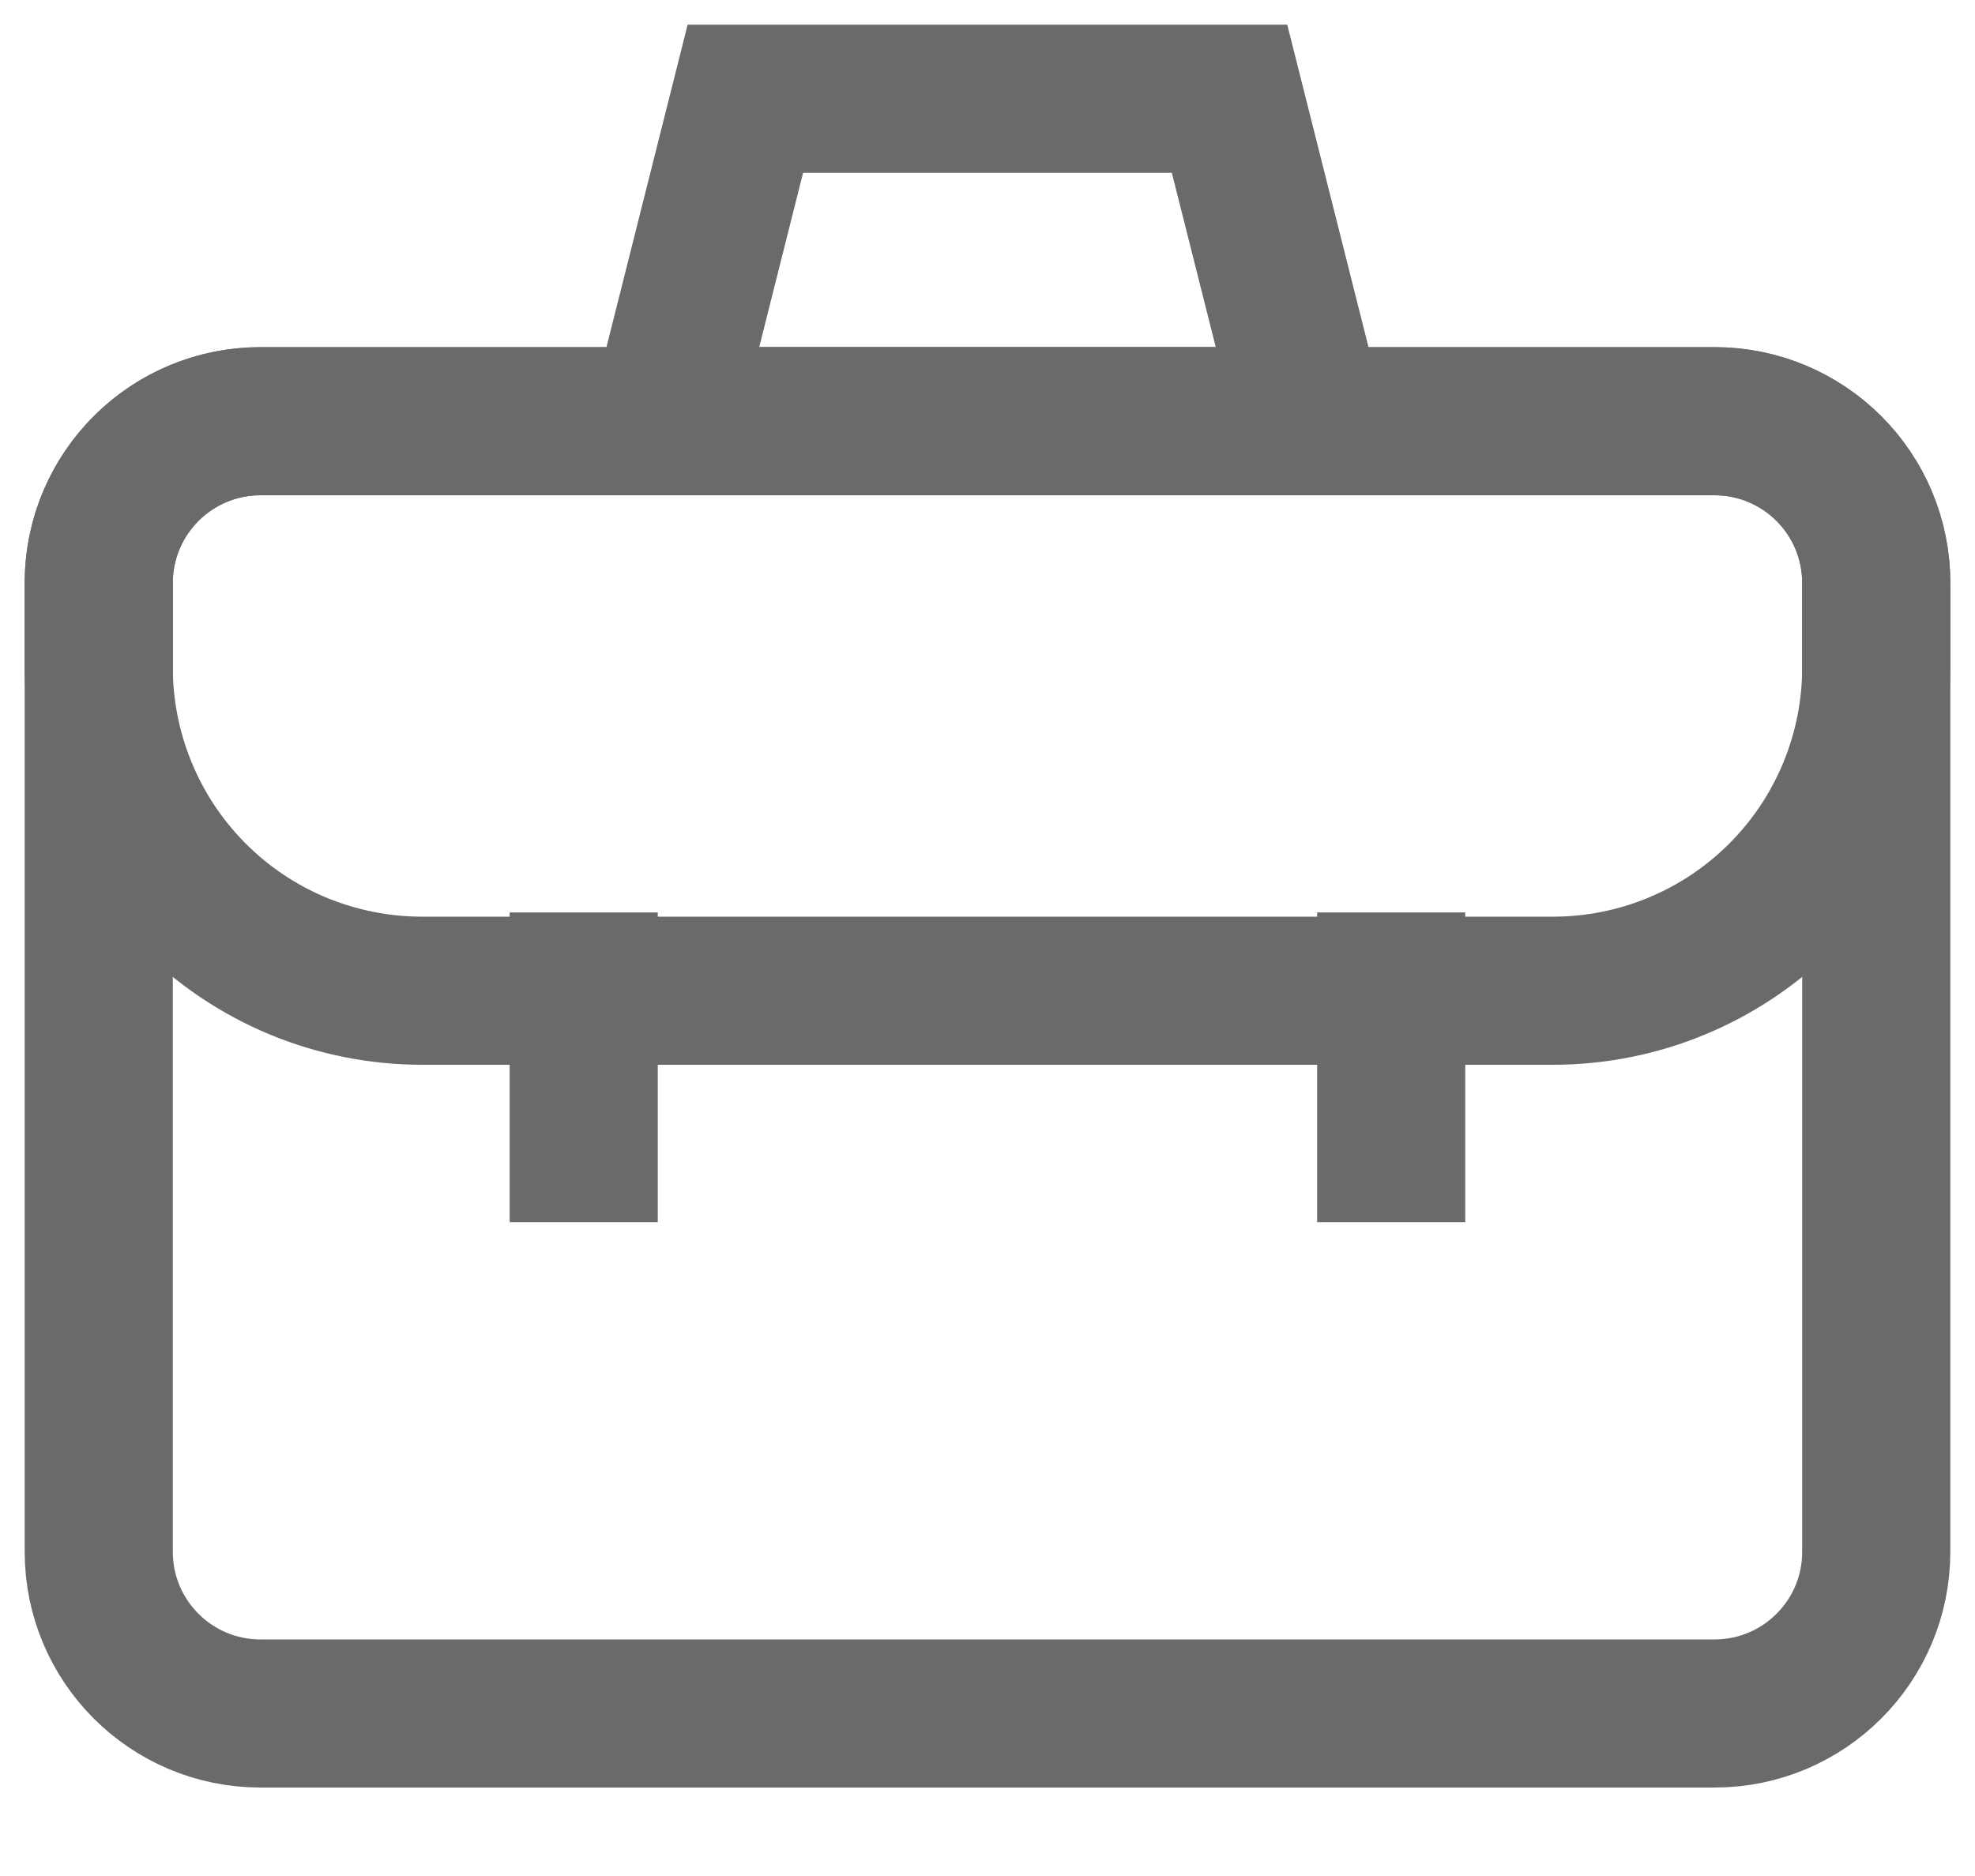 <svg xmlns="http://www.w3.org/2000/svg" width="20" height="19" viewBox="0 0 20 19" fill="none"><path d="M17.363 4.266H2.637C1.733 4.266 1 4.999 1 5.903V15.717C1 16.621 1.733 17.354 2.637 17.354H17.363C18.267 17.354 19 16.621 19 15.717V5.903C19 4.999 18.267 4.266 17.363 4.266Z" stroke="#6A6A6A" stroke-width="1.5" stroke-miterlimit="10" stroke-linecap="square"></path><path d="M2.637 4.266H17.363C17.797 4.266 18.213 4.438 18.52 4.745C18.828 5.052 19 5.469 19 5.903V6.76C19 7.628 18.655 8.461 18.041 9.075C17.427 9.689 16.594 10.034 15.726 10.034H4.274C3.842 10.034 3.413 9.948 3.013 9.782C2.614 9.615 2.251 9.371 1.947 9.063C1.642 8.755 1.402 8.39 1.24 7.989C1.077 7.588 0.996 7.159 1 6.726V5.869C1.009 5.44 1.186 5.033 1.492 4.733C1.798 4.433 2.209 4.266 2.637 4.266Z" stroke="#6A6A6A" stroke-width="1.5" stroke-miterlimit="10" stroke-linecap="square"></path><path d="M5.911 9.991V11.628" stroke="#6A6A6A" stroke-width="1.5" stroke-miterlimit="10" stroke-linecap="square"></path><path d="M14.088 9.991V11.628" stroke="#6A6A6A" stroke-width="1.5" stroke-miterlimit="10" stroke-linecap="square"></path><path d="M13.274 4.266H6.726L7.548 1H12.451L13.274 4.266Z" stroke="#6A6A6A" stroke-width="1.5" stroke-miterlimit="10" stroke-linecap="square"></path></svg>